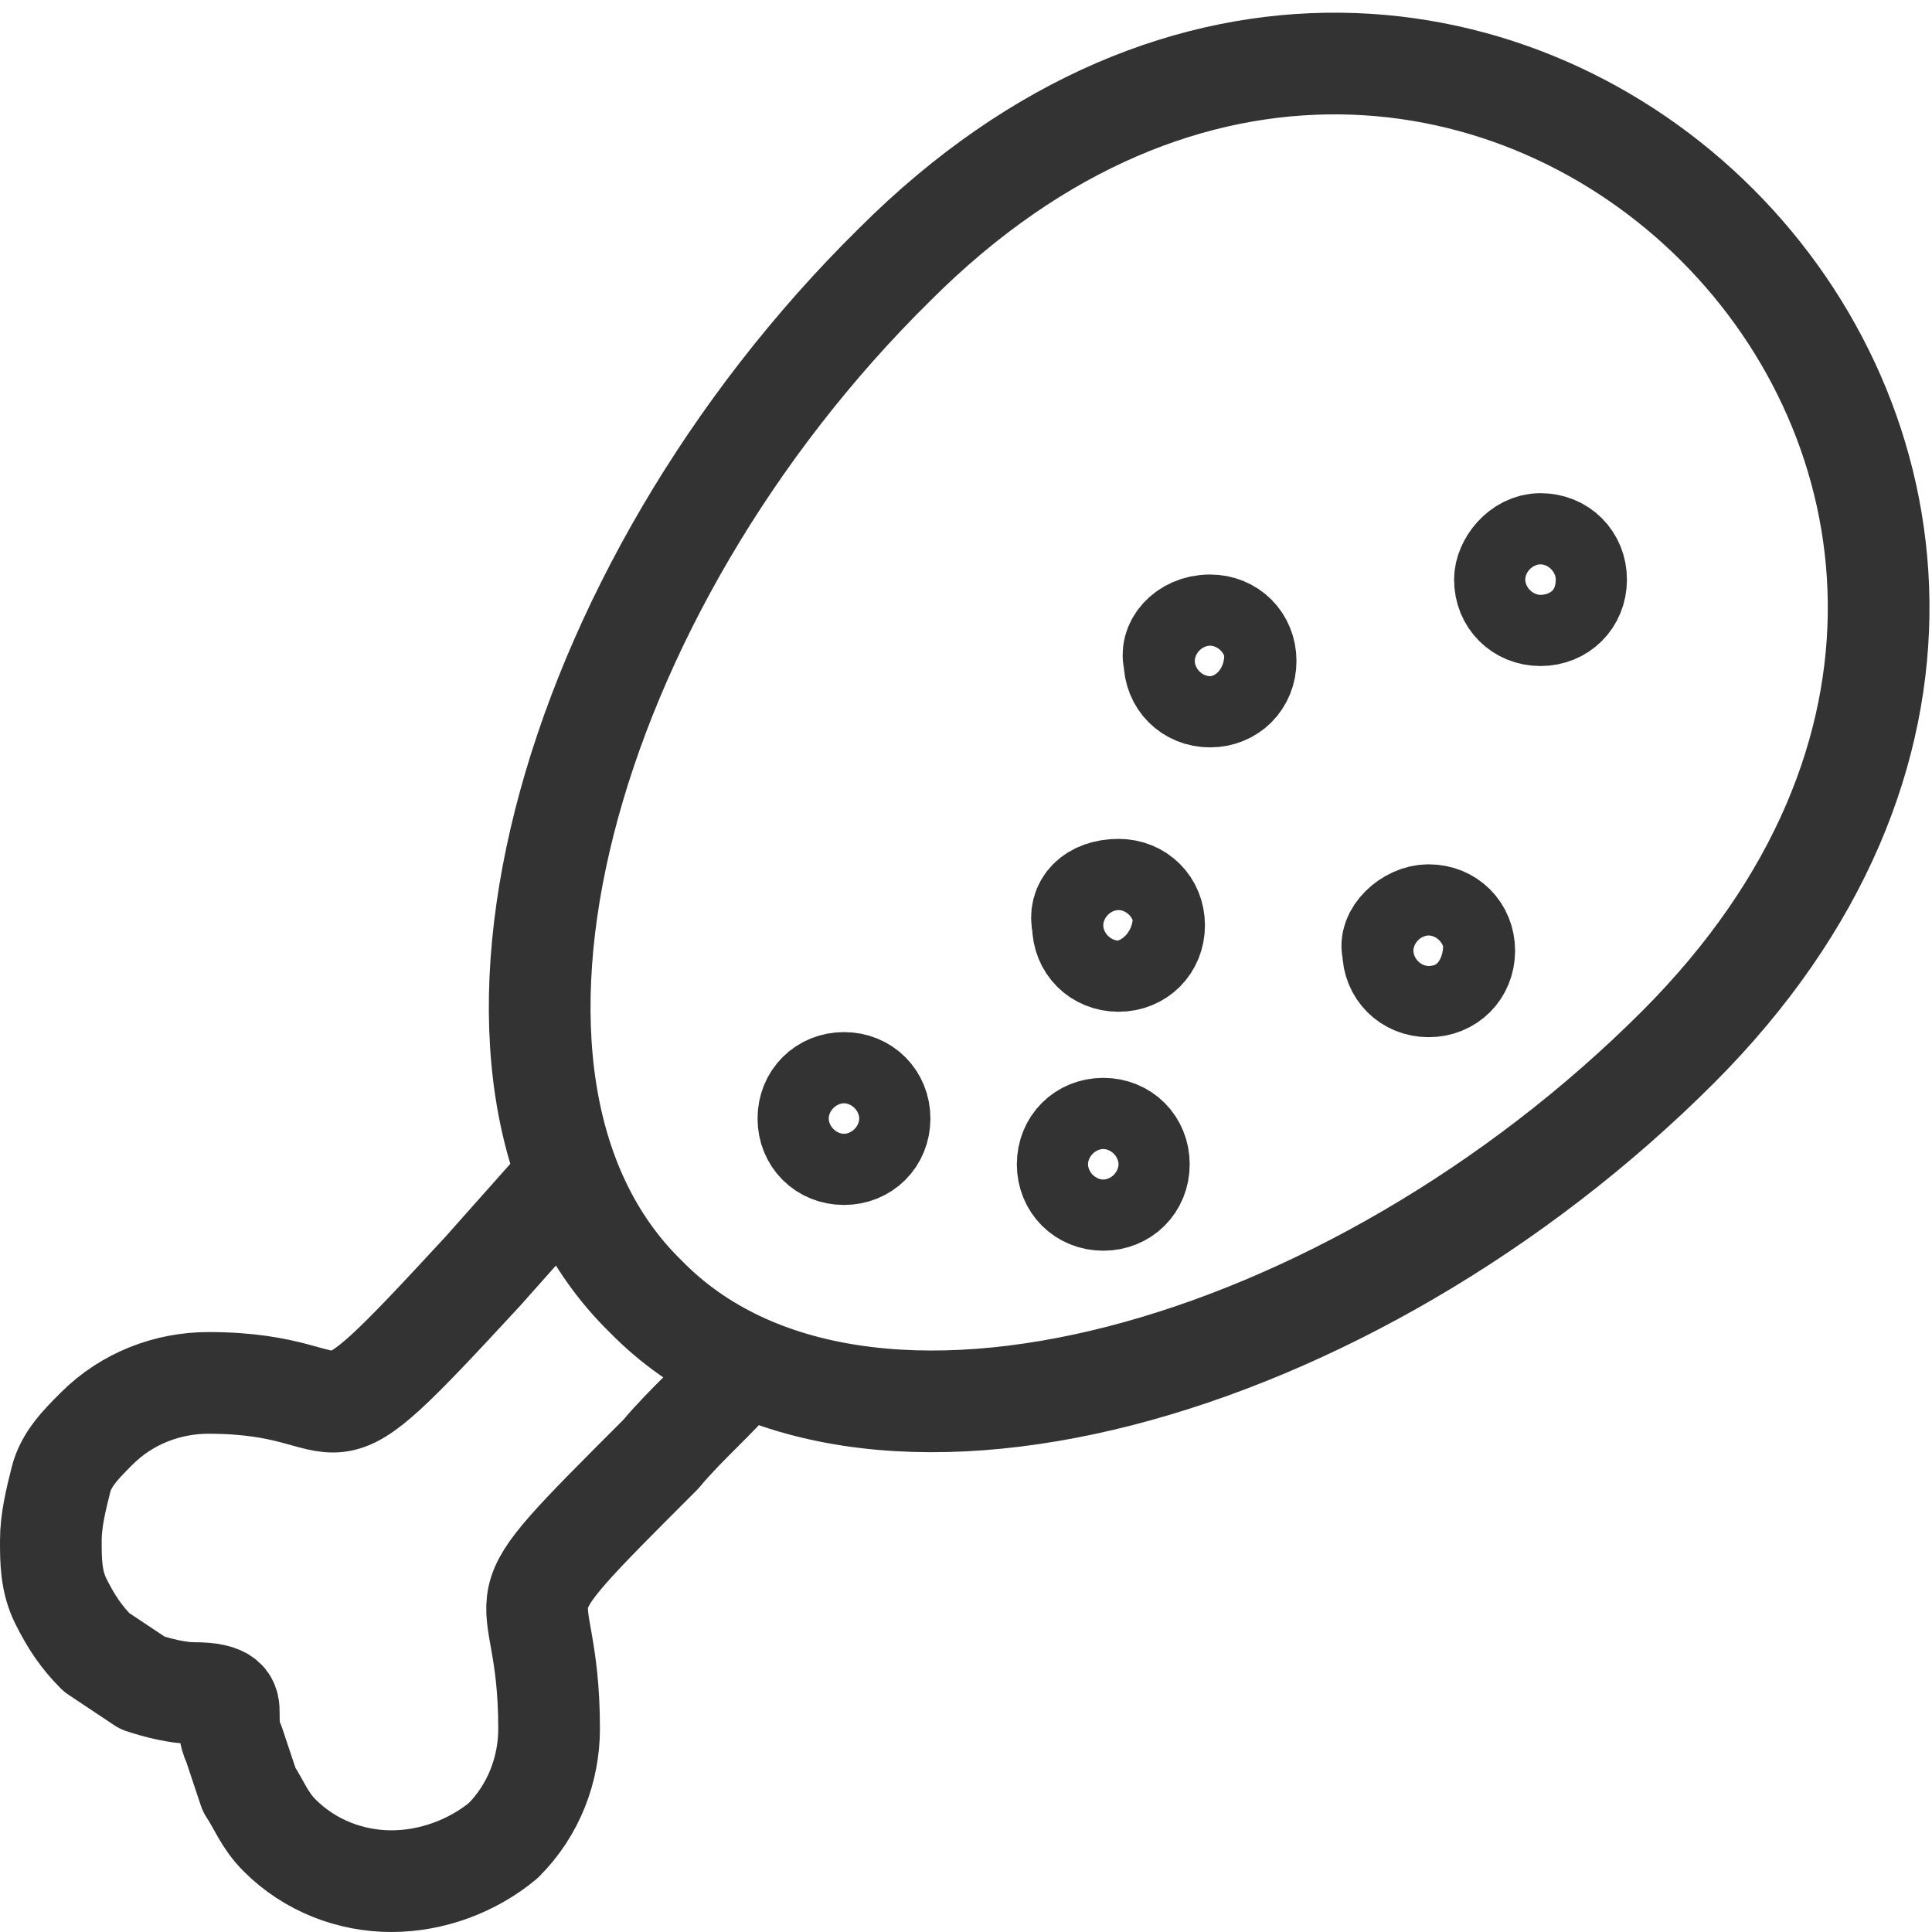 <?xml version="1.0" encoding="utf-8"?>
<!-- Generator: Adobe Illustrator 19.0.0, SVG Export Plug-In . SVG Version: 6.00 Build 0)  -->
<svg version="1.1" id="圖層_1" xmlns="http://www.w3.org/2000/svg" xmlns:xlink="http://www.w3.org/1999/xlink" x="0px" y="0px"
	 viewBox="0 0 38 38" style="enable-background:new 0 0 38 38;" xml:space="preserve">
<style type="text/css">
	.st0{fill:none;stroke:#333333;stroke-width:2;stroke-linecap:round;stroke-linejoin:round;stroke-miterlimit:22.926;}
</style>
<path id="XMLID_10_" class="st0" d="M14.6,26.9c-0.5,0.6-1.1,1.1-1.6,1.7c-3.5,3.5-2.2,2.2-2.2,5.4c0,0.8-0.3,1.6-0.9,2.2
	C9.3,36.7,8.5,37,7.7,37c-0.8,0-1.6-0.3-2.2-0.9l0,0c-0.3-0.3-0.4-0.6-0.6-0.9c-0.1-0.3-0.2-0.6-0.3-0.9c-0.1-0.2-0.1-0.4-0.1-0.6
	c0-0.2,0-0.4-0.7-0.4c-0.3,0-0.7-0.1-1-0.2c-0.3-0.2-0.6-0.4-0.9-0.6v0c-0.3-0.3-0.5-0.6-0.7-1c-0.2-0.4-0.2-0.8-0.2-1.2
	c0-0.4,0.1-0.8,0.2-1.2c0.1-0.4,0.4-0.7,0.7-1v0c0.6-0.6,1.4-0.9,2.2-0.9c3.2,0,1.8,1.7,5.4-2.2l1.6-1.8 M17.6,5.2
	C28.9-6.1,44.3,9.3,33,20.6c-6.4,6.4-16.1,9.2-20.3,4.9C8.4,21.3,11.1,11.6,17.6,5.2L17.6,5.2z M23.8,12.3c0.4,0,0.7,0.3,0.7,0.7
	c0,0.4-0.3,0.7-0.7,0.7c-0.4,0-0.7-0.3-0.7-0.7C23,12.7,23.3,12.3,23.8,12.3L23.8,12.3z M22,17.5c0.4,0,0.7,0.3,0.7,0.7
	c0,0.4-0.3,0.7-0.7,0.7c-0.4,0-0.7-0.3-0.7-0.7C21.2,17.8,21.5,17.5,22,17.5L22,17.5z M16.6,21.3c0.4,0,0.7,0.3,0.7,0.7
	c0,0.4-0.3,0.7-0.7,0.7c-0.4,0-0.7-0.3-0.7-0.7C15.9,21.6,16.2,21.3,16.6,21.3L16.6,21.3z M30.3,10.7c0.4,0,0.7,0.3,0.7,0.7
	c0,0.4-0.3,0.7-0.7,0.7c-0.4,0-0.7-0.3-0.7-0.7C29.6,11.1,29.9,10.7,30.3,10.7L30.3,10.7z M28.1,18c0.4,0,0.7,0.3,0.7,0.7
	c0,0.4-0.3,0.7-0.7,0.7c-0.4,0-0.7-0.3-0.7-0.7C27.3,18.4,27.7,18,28.1,18L28.1,18z M21.7,22.2c0.4,0,0.7,0.3,0.7,0.7
	c0,0.4-0.3,0.7-0.7,0.7c-0.4,0-0.7-0.3-0.7-0.7C21,22.5,21.3,22.2,21.7,22.2L21.7,22.2z"/>
</svg>
